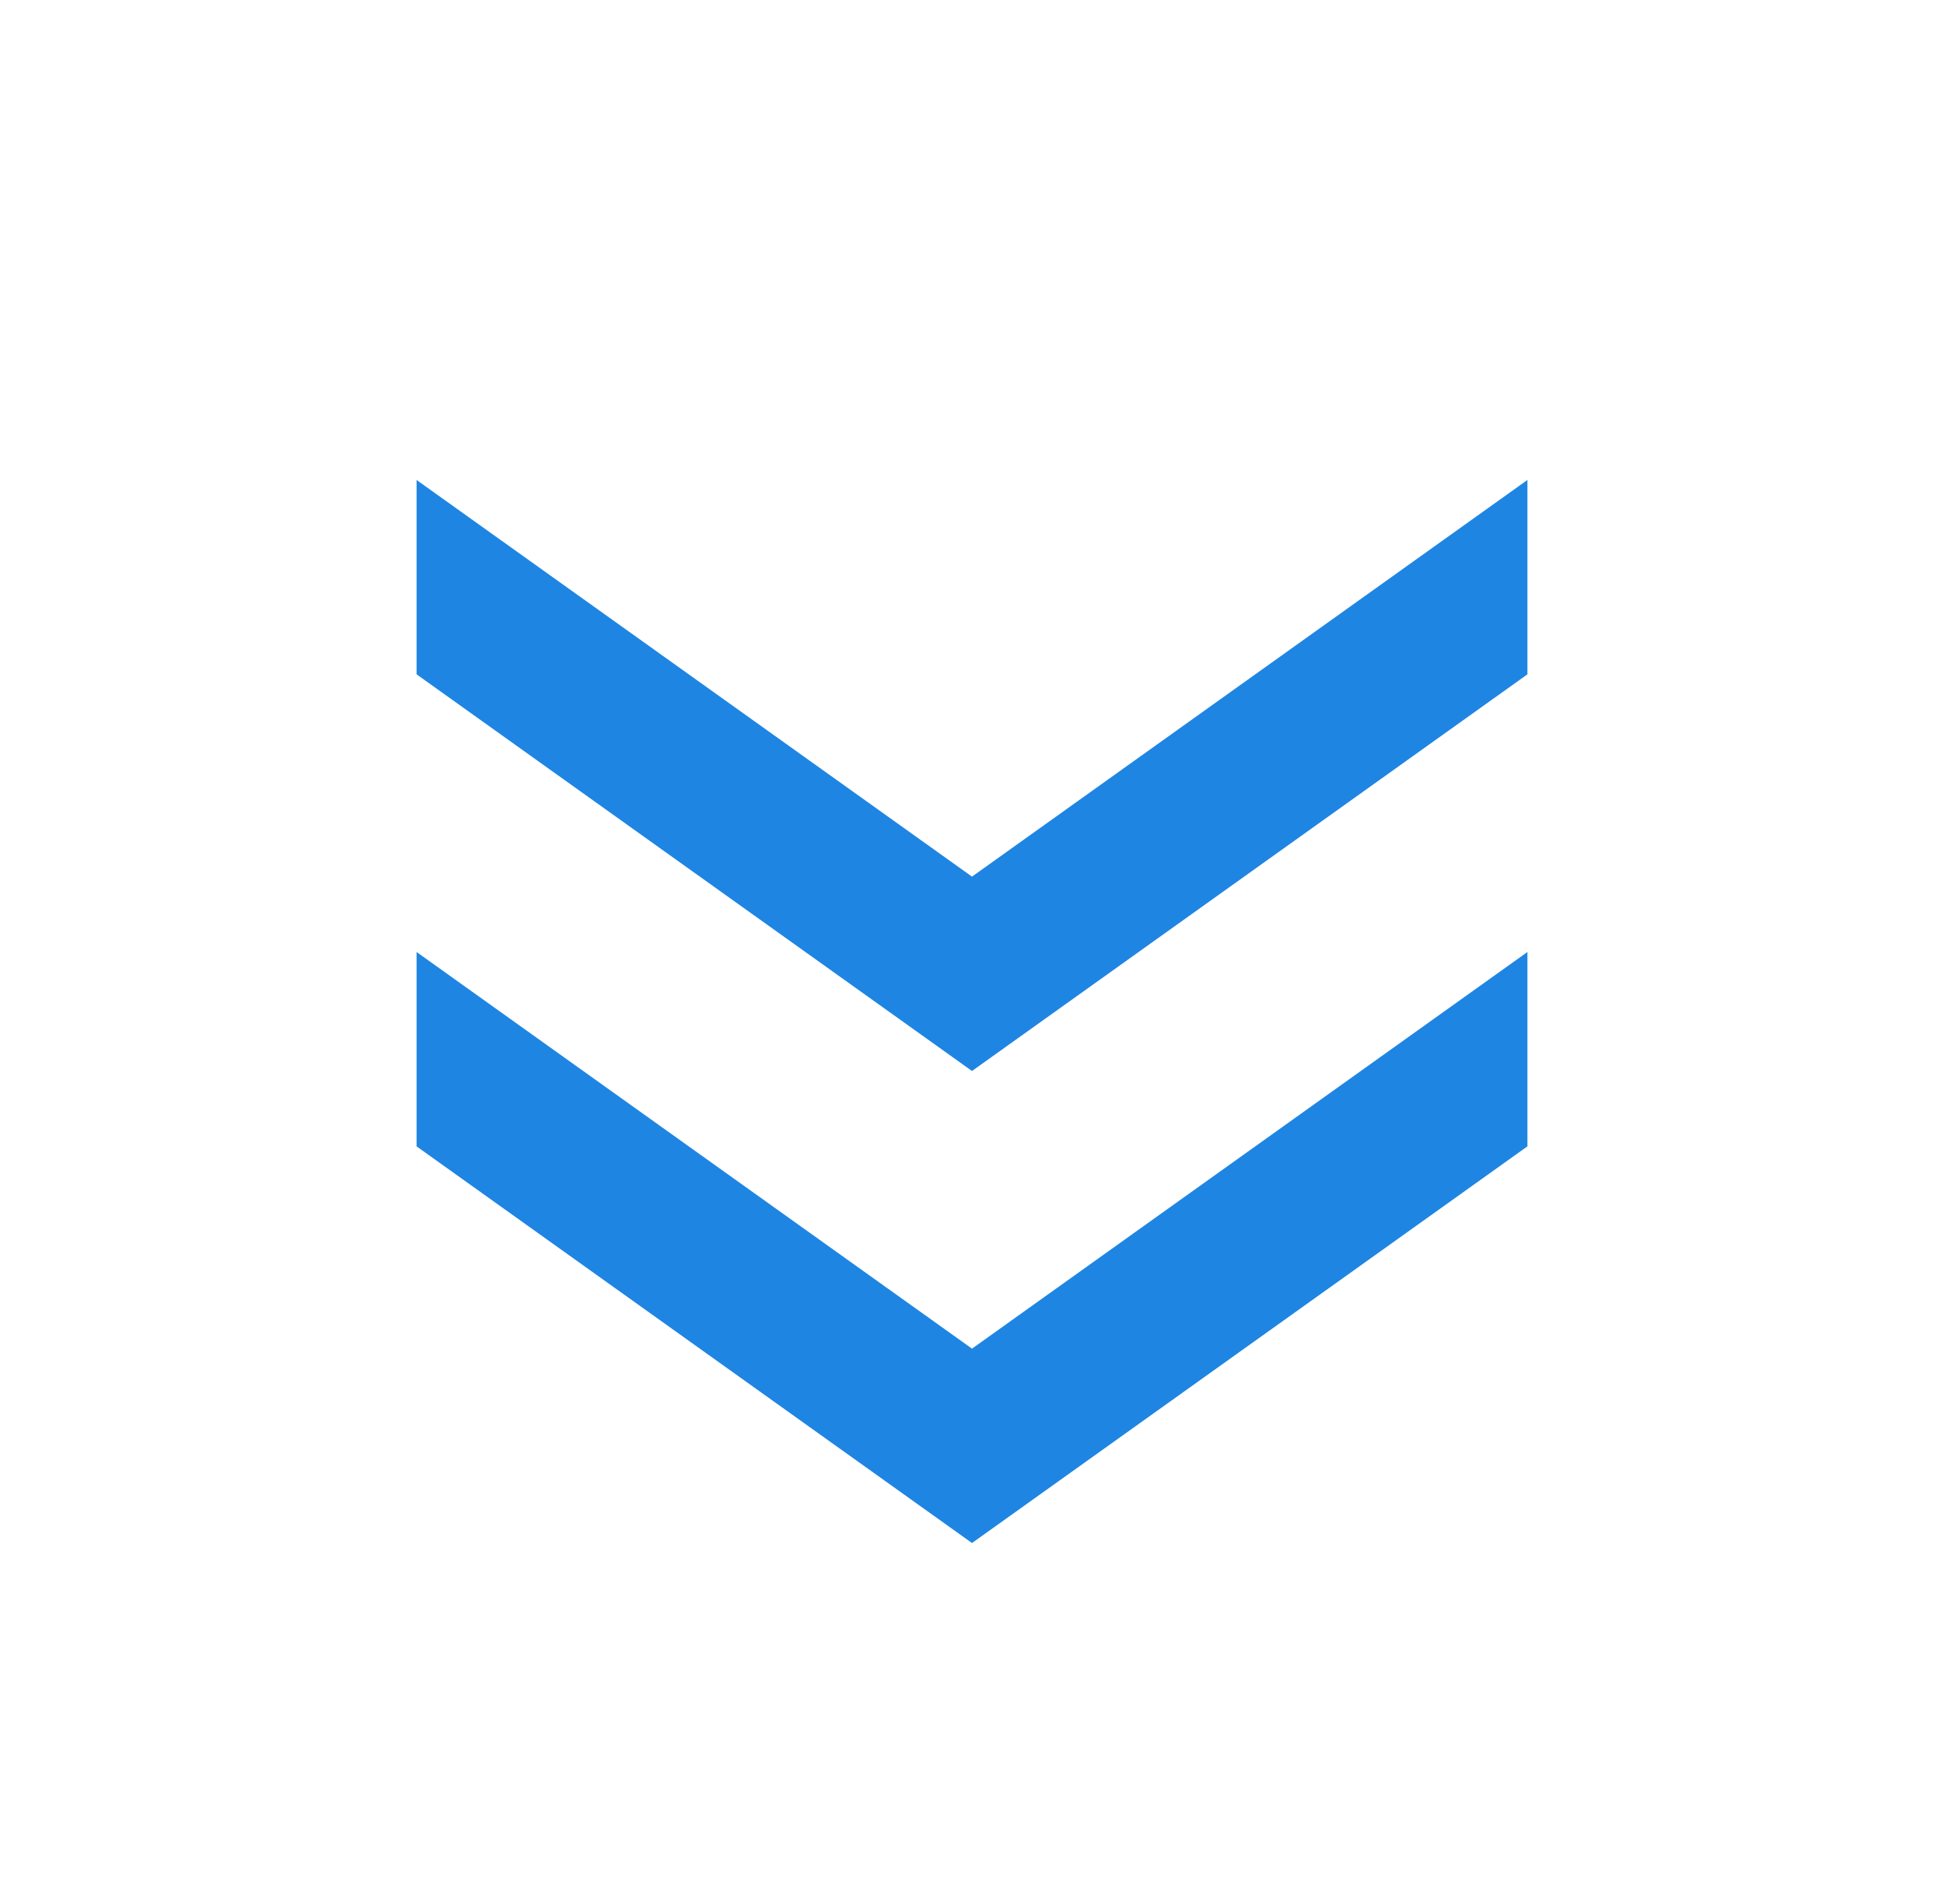 <?xml version="1.0"?>
<svg width="49" height="48" xmlns="http://www.w3.org/2000/svg" xmlns:svg="http://www.w3.org/2000/svg">
 <g class="layer">
  <title>Layer 1</title>
  <path d="m10.5,12.1l14,10l14,-10l0,4.9l-14,10l-14,-10l0,-4.9zm0,11.9l14,10l14,-10l0,4.9l-14,10l-14,-10l0,-4.9z" fill="#1e85e3" id="svg_1"/>
 </g>
</svg>